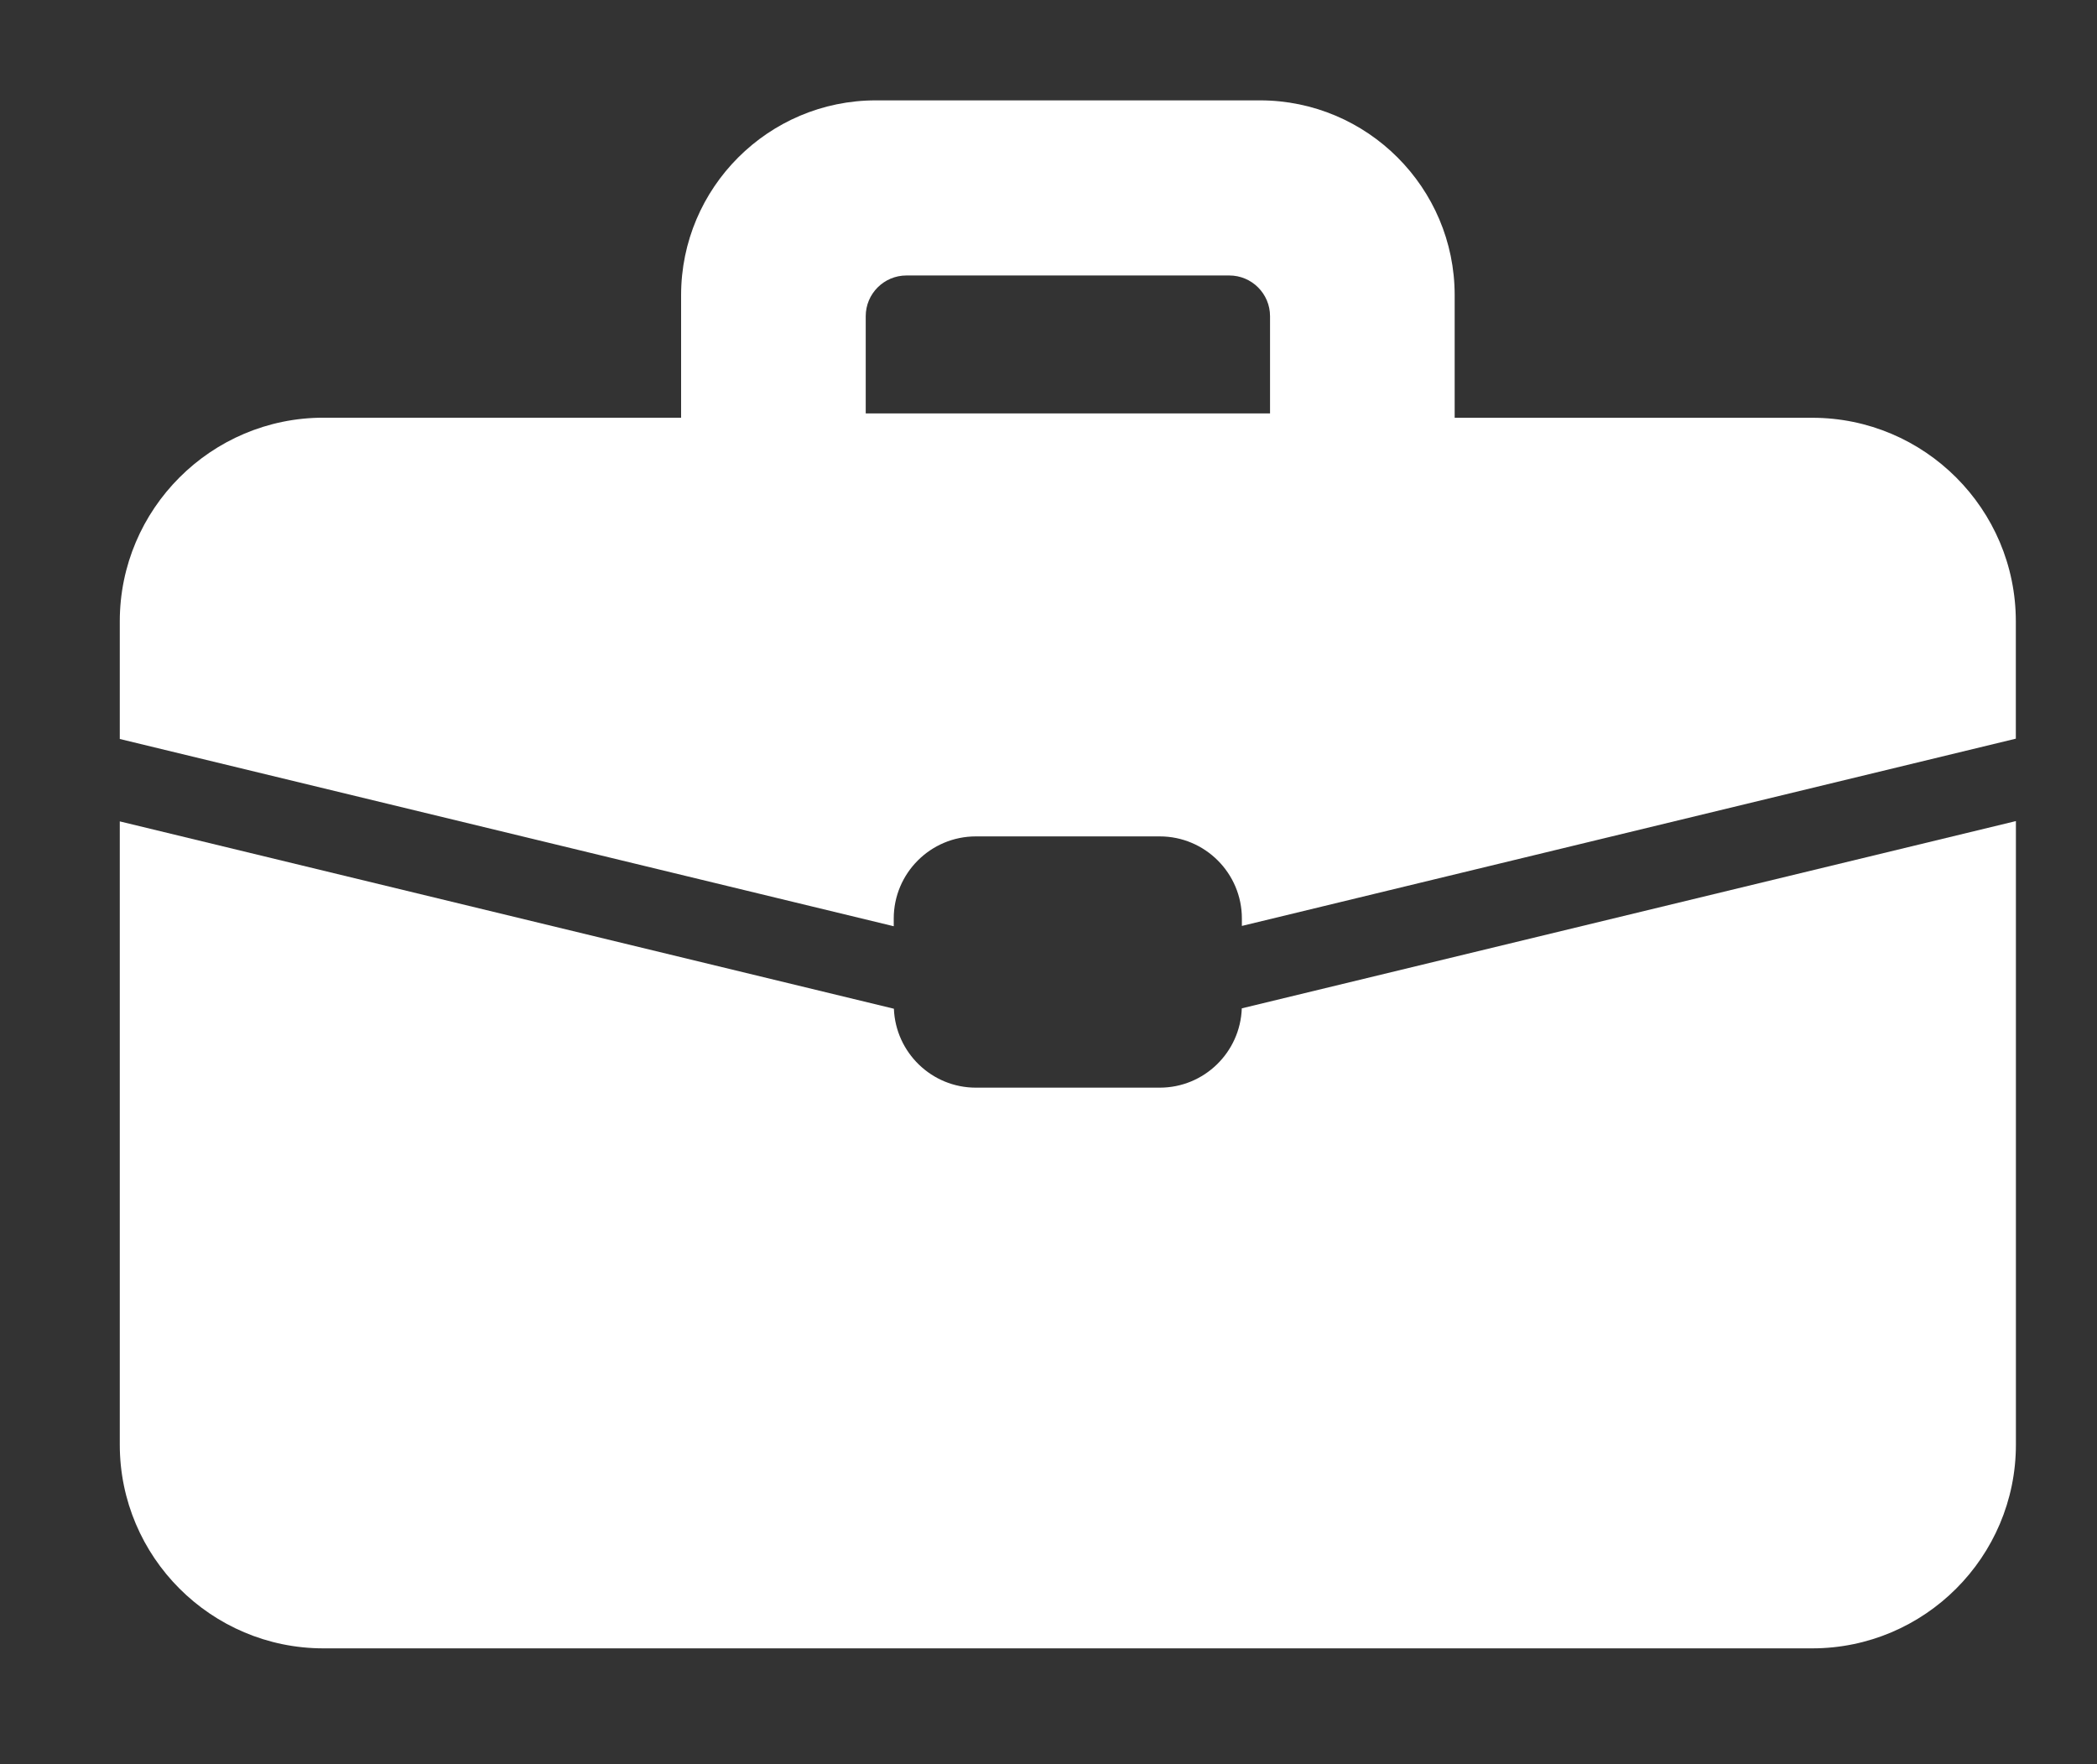 <?xml version="1.0" encoding="utf-8"?>
<!-- Generator: Adobe Illustrator 24.1.0, SVG Export Plug-In . SVG Version: 6.00 Build 0)  -->
<svg version="1.1" id="Layer_1" xmlns="http://www.w3.org/2000/svg" xmlns:xlink="http://www.w3.org/1999/xlink" x="0px" y="0px"
	 viewBox="0 0 271 228" style="enable-background:new 0 0 271 228;" xml:space="preserve">
<rect x="0" y="0" width="271" height="228" fill="#333333" stroke="none"/>
<style type="text/css">
	.st0{fill:#FFFFFF;}
</style>
<g id="_x33__1_">
	<path class="st0" d="M234.2,53.99h-46.21V38.14c0-13.88-11.29-25.17-25.17-25.17h-49.63c-13.88,0-25.17,11.29-25.17,25.17v15.84
		H41.8c-14.51,0-26.32,11.81-26.32,26.32V95.5l100.02,24.2v-1c0-5.85,4.76-10.61,10.61-10.61h23.77c5.85,0,10.61,4.76,10.61,10.61
		v0.96l100.02-24.2V80.31C260.52,65.79,248.71,53.99,234.2,53.99z M164.12,53.43h-52.24V40.86c0-2.9,2.36-5.26,5.26-5.26h41.73
		c2.9,0,5.26,2.36,5.26,5.26V53.43z"/>
	<path class="st0" d="M149.88,140.56h-23.77c-5.71,0-10.37-4.54-10.59-10.2L15.48,106.15v80.55c0,14.51,11.81,26.32,26.32,26.32
		H234.2c14.51,0,26.32-11.81,26.32-26.32v-80.59l-100.04,24.2C160.28,136,155.61,140.56,149.88,140.56z"/>
</g>
<g>
</g>
<g>
</g>
<g>
</g>
<g>
</g>
<g>
</g>
<g>
</g>
<g>
</g>
<g>
</g>
<g>
</g>
<g>
</g>
<g>
</g>
<g>
</g>
<g>
</g>
<g>
</g>
<g>
</g>
</svg>
